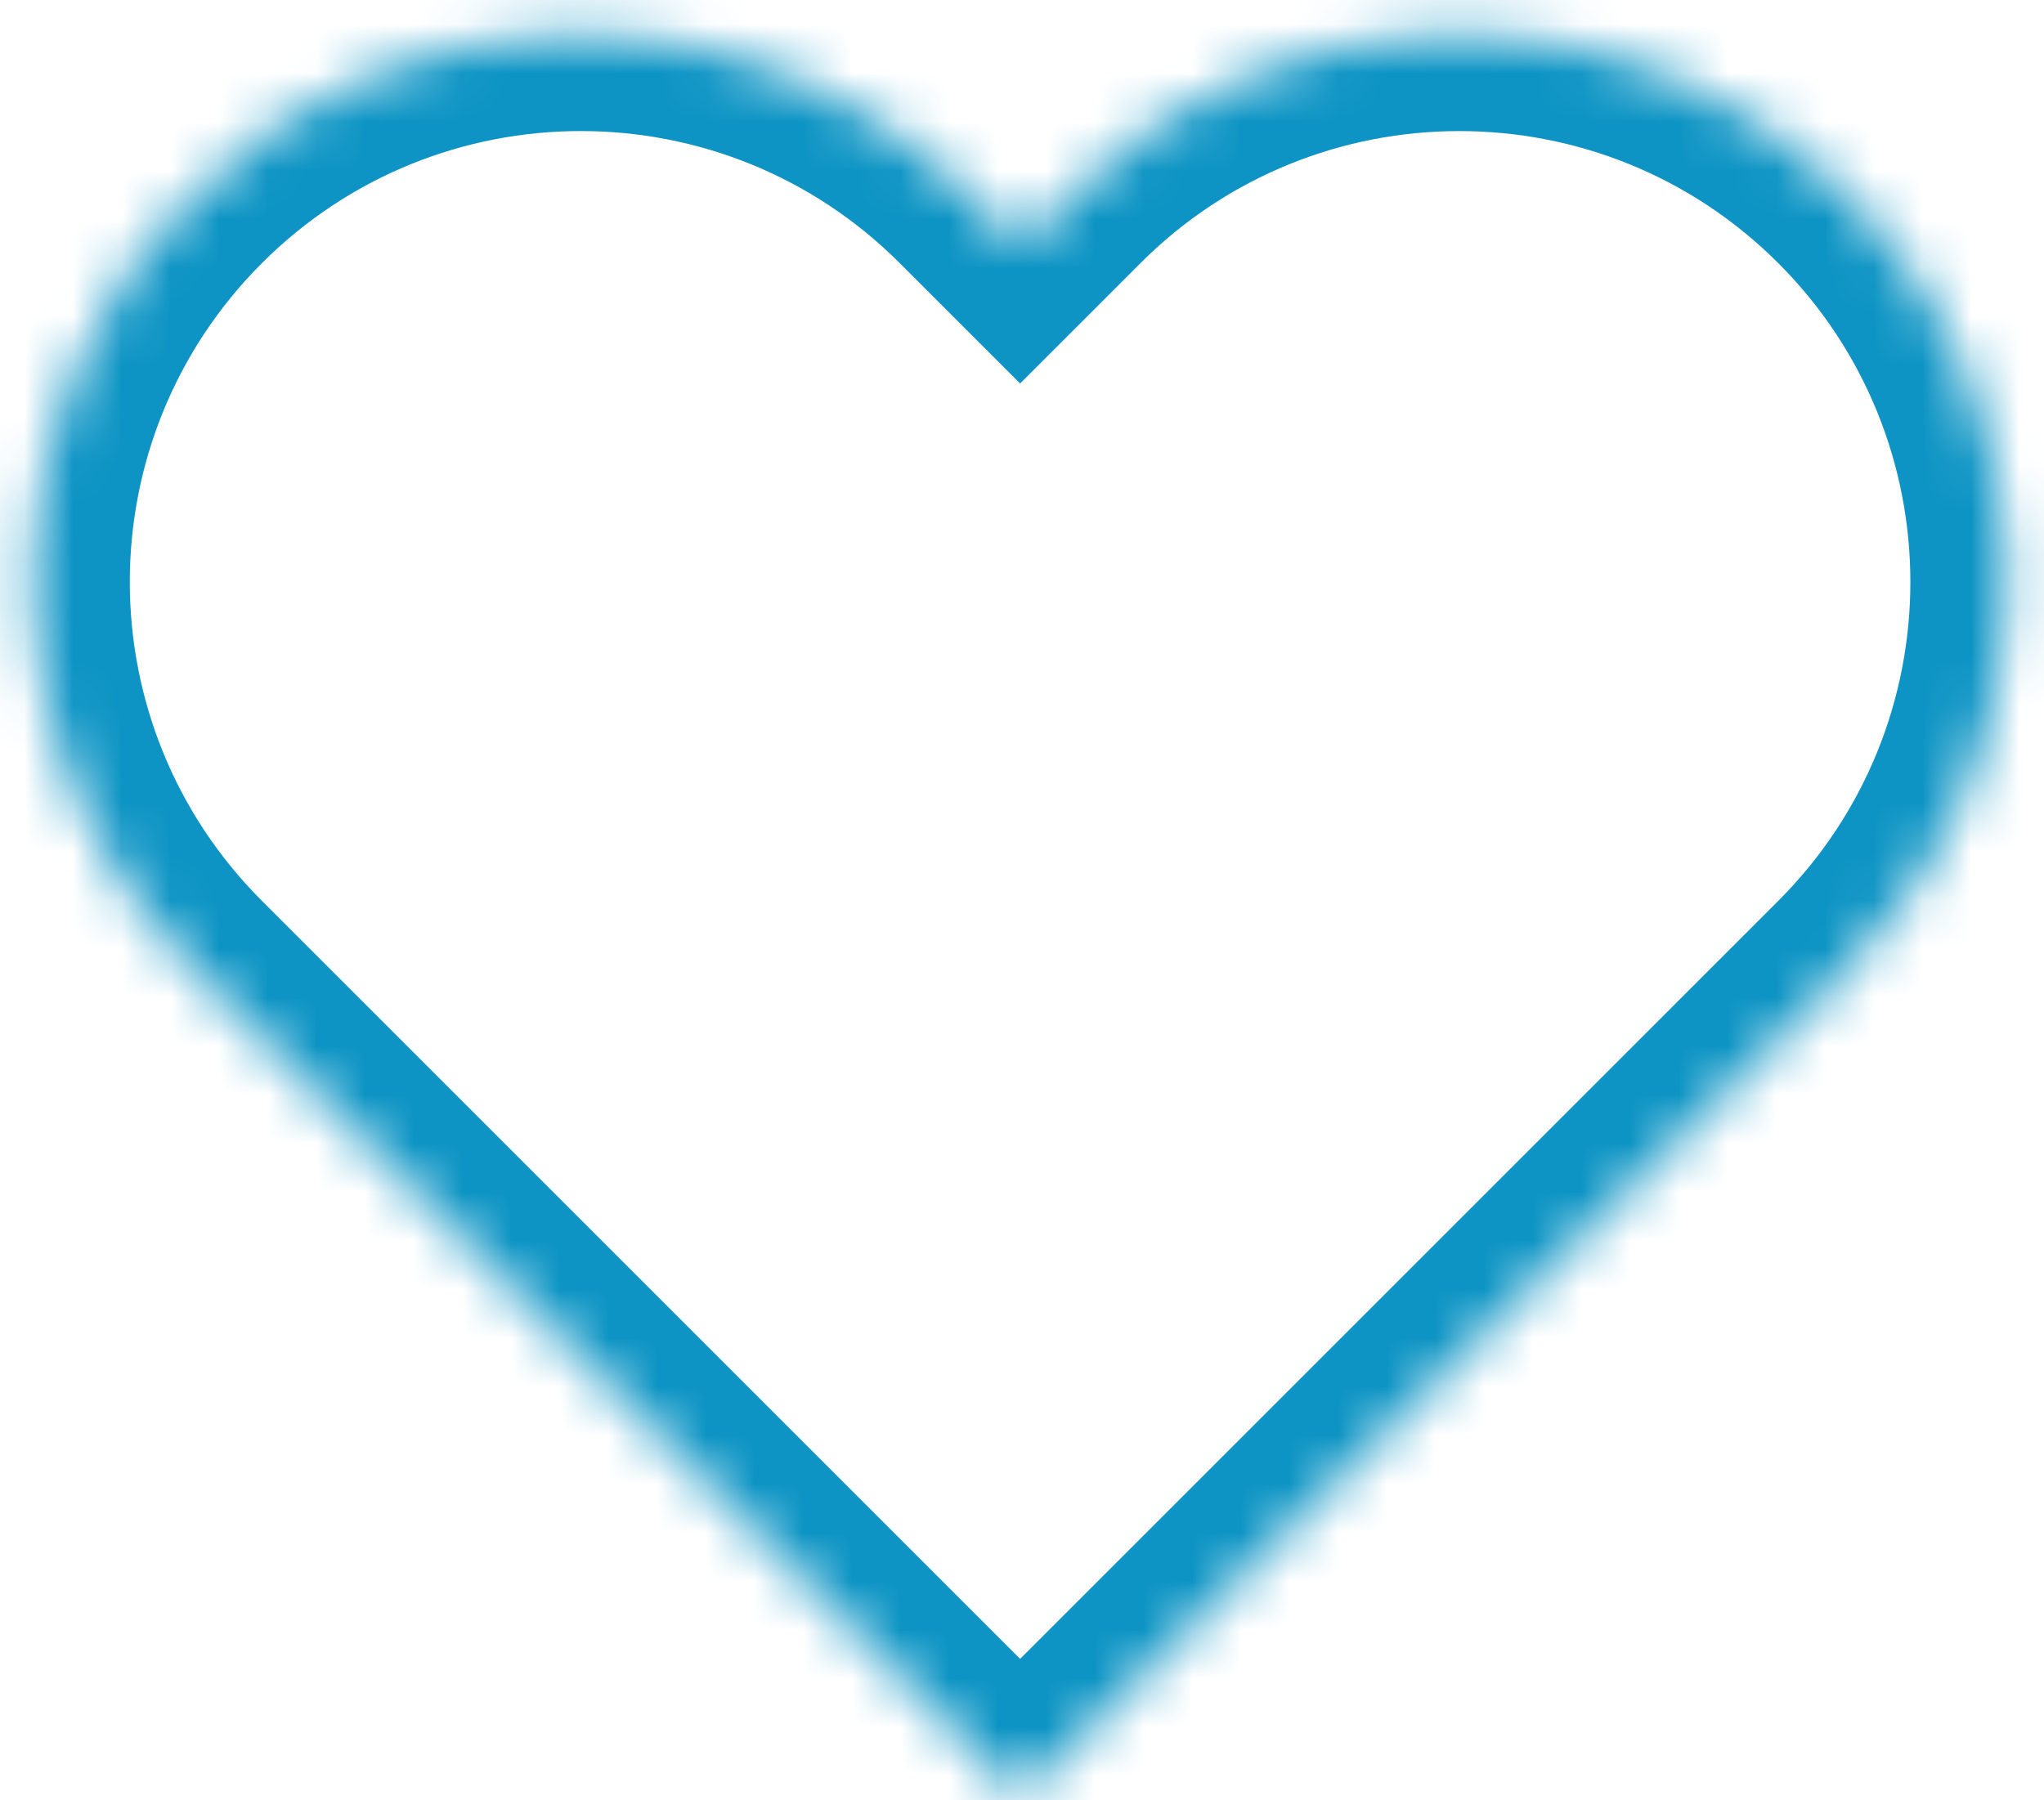 <svg width="42" height="37" viewBox="0 0 42 37" fill="none" xmlns="http://www.w3.org/2000/svg">
<mask id="path-1-inside-1_509_2638" fill="white">
<path d="M3.967 3.993C8.368 -0.407 15.502 -0.407 19.902 3.993L20.961 5.053L22.02 3.994C26.42 -0.406 33.554 -0.407 37.954 3.993C42.354 8.393 42.354 15.528 37.954 19.928L20.961 36.921L3.967 19.928C-0.433 15.528 -0.433 8.393 3.967 3.993Z"/>
</mask>
<path d="M3.967 3.993L2.553 2.579L2.553 2.579L3.967 3.993ZM20.961 5.053L19.547 6.467L20.961 7.881L22.376 6.467L20.961 5.053ZM22.02 3.994L20.606 2.58L22.02 3.994ZM37.954 3.993L39.368 2.579L39.368 2.579L37.954 3.993ZM37.954 19.928L36.54 18.514L37.954 19.928ZM20.961 36.921L19.547 38.336L20.961 39.75L22.375 38.336L20.961 36.921ZM3.967 3.993L5.382 5.408C9.001 1.789 14.869 1.788 18.488 5.408L19.902 3.993L21.316 2.579C16.135 -2.602 7.734 -2.602 2.553 2.579L3.967 3.993ZM19.902 3.993L18.488 5.408L19.547 6.467L20.961 5.053L22.376 3.638L21.316 2.579L19.902 3.993ZM20.961 5.053L22.376 6.467L23.434 5.408L22.02 3.994L20.606 2.58L19.547 3.638L20.961 5.053ZM22.02 3.994L23.434 5.408C27.053 1.789 32.921 1.789 36.54 5.408L37.954 3.993L39.368 2.579C34.187 -2.602 25.787 -2.601 20.606 2.58L22.02 3.994ZM37.954 3.993L36.54 5.408C40.159 9.027 40.159 14.895 36.54 18.514L37.954 19.928L39.368 21.342C44.55 16.161 44.55 7.76 39.368 2.579L37.954 3.993ZM37.954 19.928L36.54 18.514L19.547 35.507L20.961 36.921L22.375 38.336L39.368 21.342L37.954 19.928ZM20.961 36.921L22.375 35.507L5.382 18.514L3.967 19.928L2.553 21.342L19.547 38.336L20.961 36.921ZM3.967 19.928L5.382 18.514C1.762 14.895 1.762 9.027 5.382 5.408L3.967 3.993L2.553 2.579C-2.628 7.76 -2.628 16.161 2.553 21.342L3.967 19.928Z" fill="#0D94C4" mask="url(#path-1-inside-1_509_2638)"/>
</svg>
